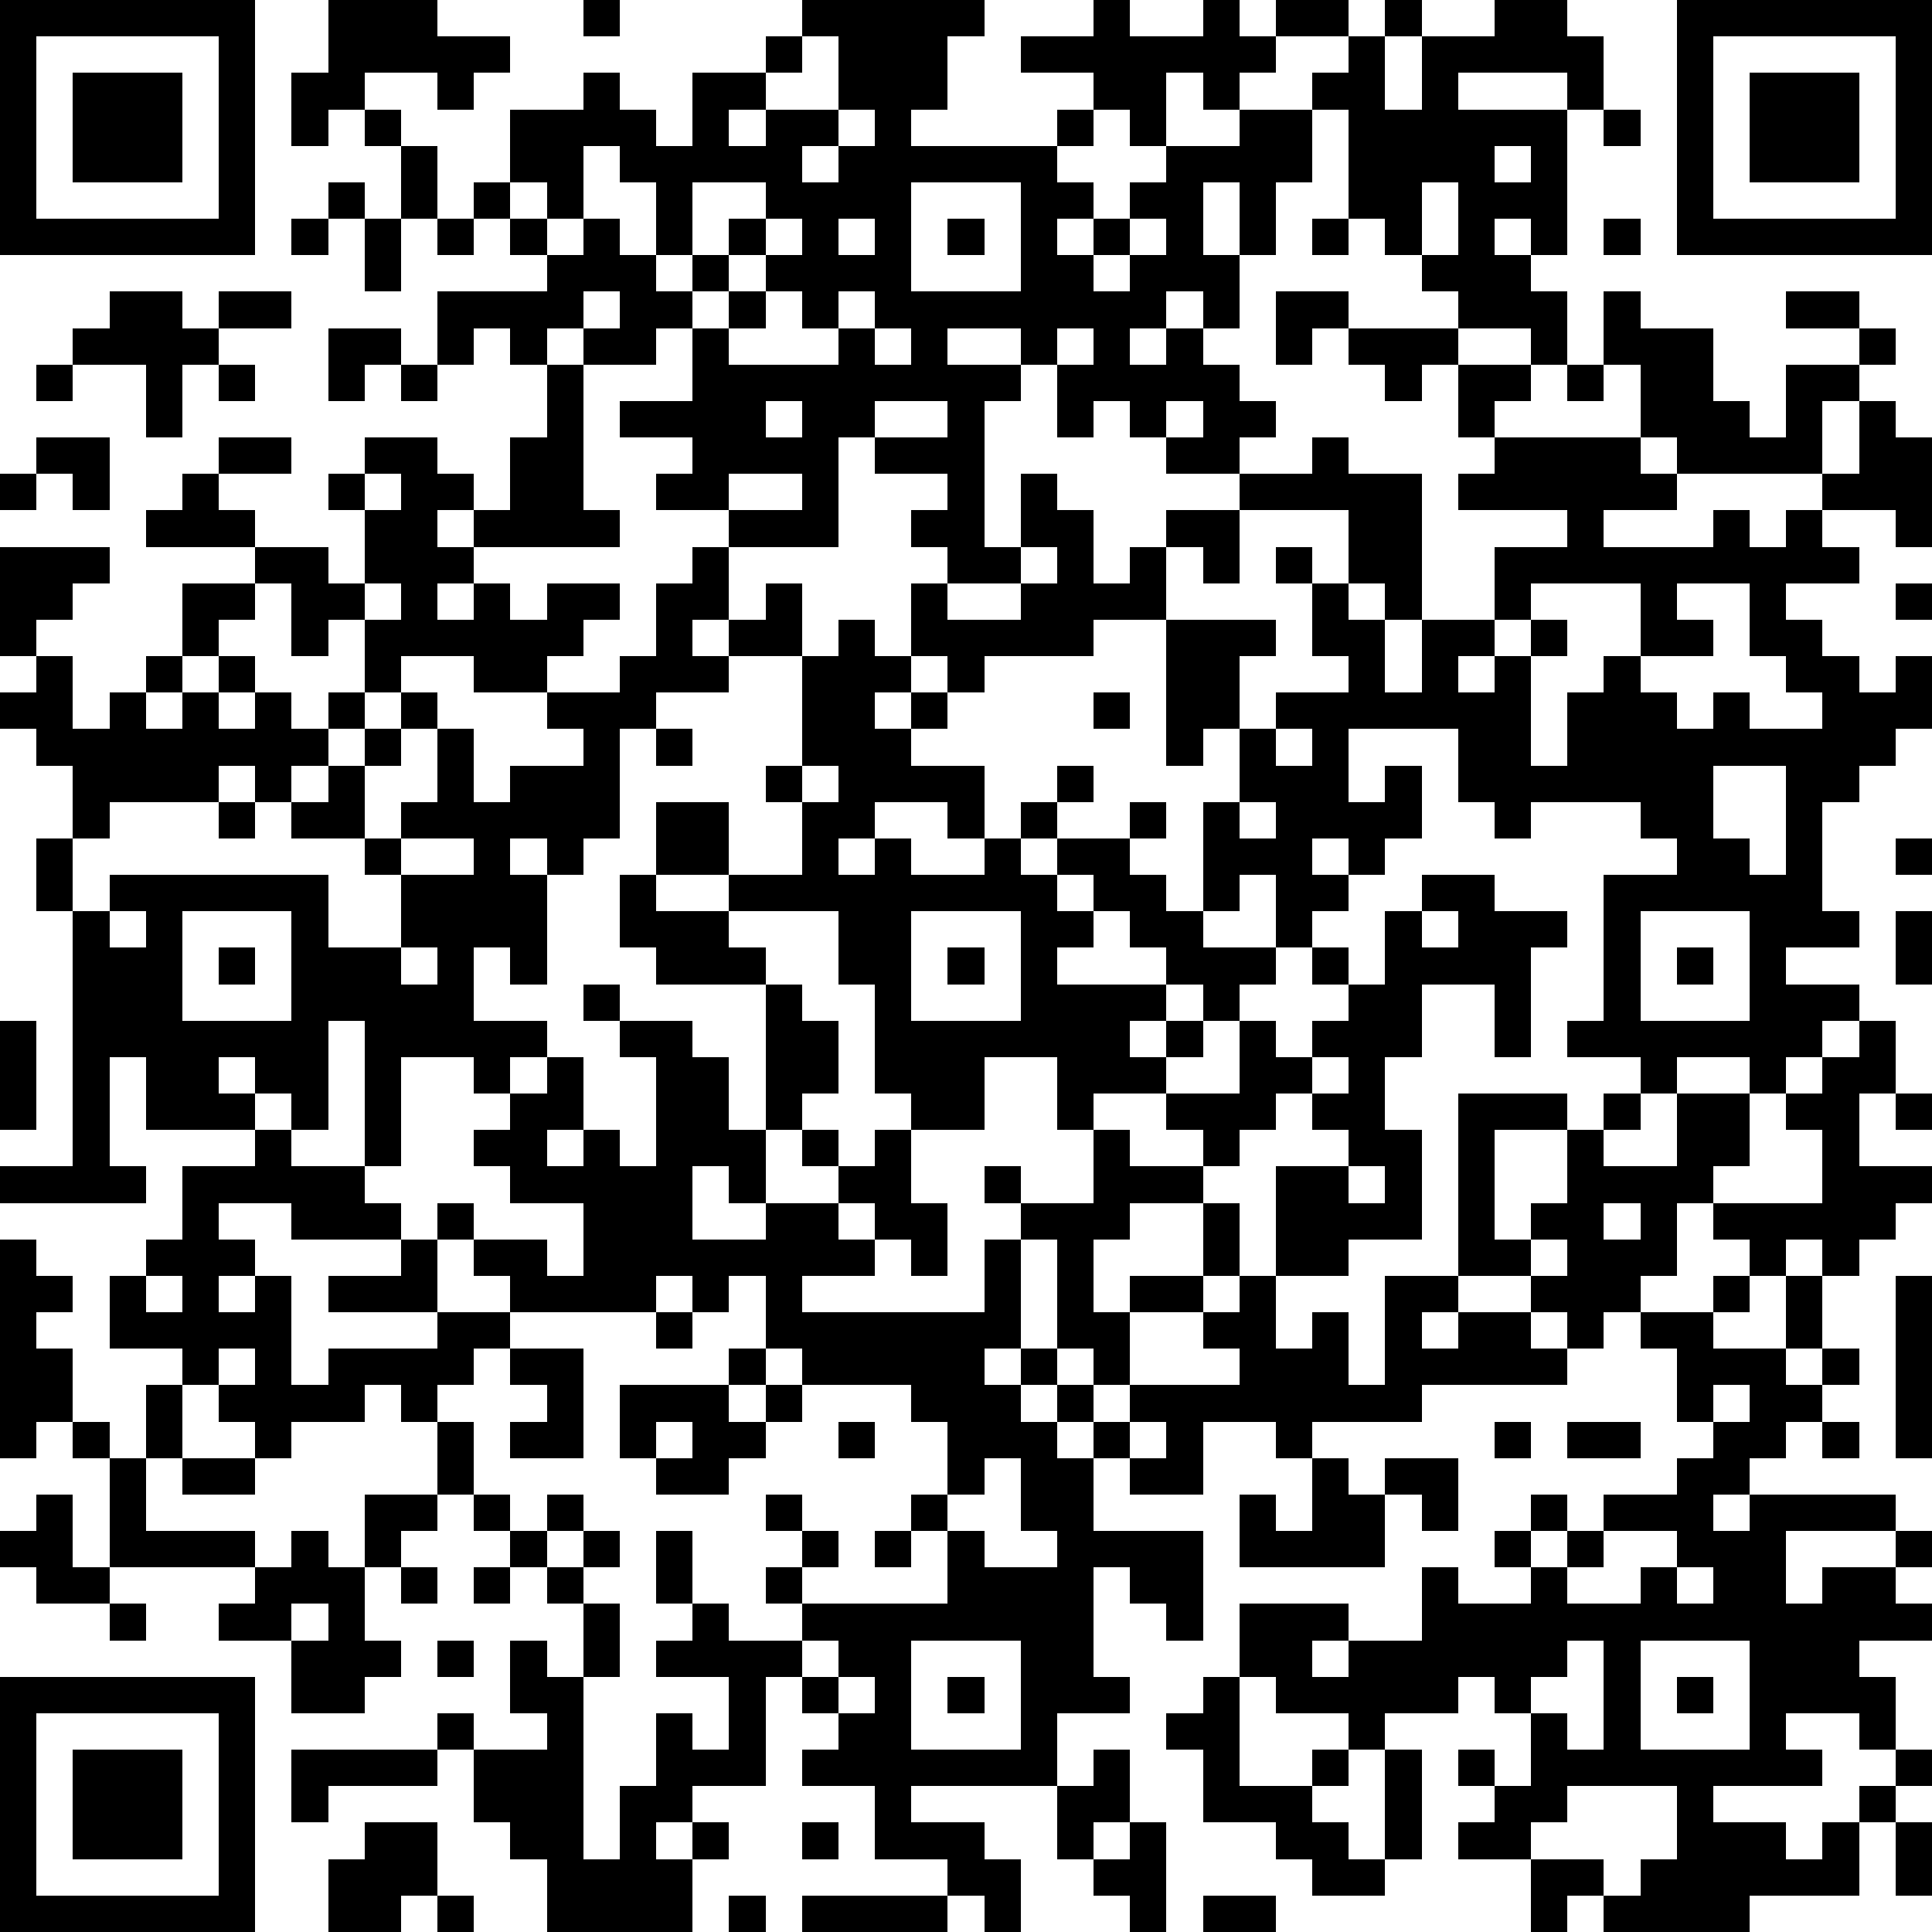 <?xml version="1.0" standalone="yes"?><svg version="1.1" xmlns="http://www.w3.org/2000/svg" xmlns:xlink="http://www.w3.org/1999/xlink" xmlns:ev="http://www.w3.org/2001/xml-events" width="212" height="212" shape-rendering="crispEdges"><path d="M0 0h7v7h-7zM9 0h3v1h2v1h-1v1h-1v-1h-2v1h-1v1h-1v-2h1zM16 0h1v1h-1zM22 0h5v1h-1v2h-1v1h4v-1h1v-1h-2v-1h2v-1h1v1h2v-1h1v1h1v-1h2v1h-2v1h-1v1h-1v-1h-1v2h-1v-1h-1v1h-1v1h1v1h-1v1h1v-1h1v-1h1v-1h2v-1h2v-1h1v-1h1v-1h1v1h-1v2h1v-2h2v-1h2v1h1v2h-1v-1h-3v1h3v4h-1v-1h-1v1h1v1h1v2h-1v-1h-2v-1h-1v-1h-1v-1h-1v-3h-1v2h-1v2h-1v-2h-1v2h1v2h-1v-1h-1v1h-1v1h1v-1h1v1h1v1h1v1h-1v1h-2v-1h-1v-1h-1v1h-1v-2h-1v-1h-2v1h2v1h-1v4h1v-2h1v1h1v2h1v-1h1v-1h2v-1h2v-1h1v1h2v4h-1v-1h-1v-2h-3v2h-1v-1h-1v2h-2v1h-3v1h-1v-1h-1v-2h1v-1h-1v-1h1v-1h-2v-1h-1v3h-3v-1h-2v-1h1v-1h-2v-1h2v-2h-1v1h-2v-1h-1v1h-1v-1h-1v1h-1v-2h3v-1h-1v-1h-1v-1h1v-2h2v-1h1v1h1v1h1v-2h2v-1h1zM46 0h7v7h-7zM1 1v5h5v-5zM22 1v1h-1v1h-1v1h1v-1h2v-2zM47 1v5h5v-5zM2 2h3v3h-3zM48 2h3v3h-3zM10 3h1v1h-1zM23 3v1h-1v1h1v-1h1v-1zM44 3h1v1h-1zM11 4h1v2h-1zM16 4v2h-1v-1h-1v1h1v1h1v-1h1v1h1v-2h-1v-1zM41 4v1h1v-1zM9 5h1v1h-1zM19 5v2h-1v1h1v-1h1v-1h1v-1zM25 5v3h3v-3zM39 5v2h1v-2zM8 6h1v1h-1zM10 6h1v2h-1zM12 6h1v1h-1zM21 6v1h-1v1h-1v1h1v-1h1v-1h1v-1zM23 6v1h1v-1zM26 6h1v1h-1zM31 6v1h-1v1h1v-1h1v-1zM36 6h1v1h-1zM44 6h1v1h-1zM3 8h2v1h1v-1h2v1h-2v1h-1v2h-1v-2h-2v-1h1zM16 8v1h1v-1zM21 8v1h-1v1h3v-1h-1v-1zM23 8v1h1v-1zM35 8h2v1h-1v1h-1zM44 8h1v1h2v2h1v1h1v-2h2v-1h-2v-1h2v1h1v1h-1v1h-1v2h-4v-1h-1v-2h-1zM9 9h2v1h-1v1h-1zM24 9v1h1v-1zM29 9v1h1v-1zM37 9h3v1h-1v1h-1v-1h-1zM1 10h1v1h-1zM6 10h1v1h-1zM11 10h1v1h-1zM15 10h1v4h1v1h-4v-1h-1v1h1v1h-1v1h1v-1h1v1h1v-1h2v1h-1v1h-1v1h-2v-1h-2v1h-1v-2h-1v1h-1v-2h-1v-1h-3v-1h1v-1h1v-1h2v1h-2v1h1v1h2v1h1v-2h-1v-1h1v-1h2v1h1v1h1v-2h1zM40 10h2v1h-1v1h-1zM43 10h1v1h-1zM21 11v1h1v-1zM24 11v1h2v-1zM32 11v1h1v-1zM51 11h1v1h1v3h-1v-1h-2v-1h1zM1 12h2v2h-1v-1h-1zM41 12h4v1h1v1h-2v1h3v-1h1v1h1v-1h1v1h1v1h-2v1h1v1h1v1h1v-1h1v2h-1v1h-1v1h-1v3h1v1h-2v1h2v1h-1v1h-1v1h-1v-1h-2v1h-1v-1h-2v-1h1v-4h2v-1h-1v-1h-3v1h-1v-1h-1v-2h-3v2h1v-1h1v2h-1v1h-1v-1h-1v1h1v1h-1v1h-1v-2h-1v1h-1v-3h1v-2h-1v1h-1v-4h3v1h-1v2h1v-1h2v-1h-1v-2h-1v-1h1v1h1v1h1v2h1v-2h2v-2h2v-1h-3v-1h1zM0 13h1v1h-1zM10 13v1h1v-1zM20 13v1h2v-1zM0 15h3v1h-1v1h-1v1h-1zM19 15h1v2h-1v1h1v-1h1v-1h1v2h-2v1h-2v1h-1v3h-1v1h-1v-1h-1v1h1v3h-1v-1h-1v2h2v1h-1v1h-1v-1h-2v3h-1v-4h-1v3h-1v-1h-1v-1h-1v1h1v1h-3v-2h-1v3h1v1h-4v-1h2v-7h-1v-2h1v-2h-1v-1h-1v-1h1v-1h1v2h1v-1h1v-1h1v-2h2v1h-1v1h-1v1h-1v1h1v-1h1v-1h1v1h-1v1h1v-1h1v1h1v-1h1v1h-1v1h-1v1h-1v-1h-1v1h-3v1h-1v2h1v-1h6v2h2v-2h-1v-1h-2v-1h1v-1h1v-1h1v-1h1v1h-1v1h-1v2h1v-1h1v-2h1v2h1v-1h2v-1h-1v-1h2v-1h1v-2h1zM28 15v1h-2v1h2v-1h1v-1zM10 16v1h1v-1zM42 16v1h-1v1h-1v1h1v-1h1v-1h1v1h-1v3h1v-2h1v-1h1v-2zM46 16v1h1v1h-2v1h1v1h1v-1h1v1h2v-1h-1v-1h-1v-2zM52 16h1v1h-1zM23 17h1v1h1v1h-1v1h1v-1h1v1h-1v1h2v2h-1v-1h-2v1h-1v1h1v-1h1v1h2v-1h1v-1h1v-1h1v1h-1v1h-1v1h1v-1h2v-1h1v1h-1v1h1v1h1v1h2v1h-1v1h-1v-1h-1v-1h-1v-1h-1v-1h-1v1h1v1h-1v1h3v1h-1v1h1v-1h1v1h-1v1h-2v1h-1v-2h-2v2h-2v-1h-1v-3h-1v-2h-3v-1h-2v-2h2v2h2v-2h-1v-1h1v-3h1zM30 19h1v1h-1zM18 20h1v1h-1zM35 20v1h1v-1zM22 21v1h1v-1zM47 21v2h1v1h1v-3zM6 22h1v1h-1zM34 22v1h1v-1zM11 23v1h2v-1zM52 23h1v1h-1zM17 24h1v1h2v1h1v1h-3v-1h-1zM39 24h2v1h2v1h-1v3h-1v-2h-2v2h-1v2h1v3h-2v1h-2v-3h2v-1h-1v-1h-1v1h-1v1h-1v-1h-1v-1h2v-2h1v1h1v-1h1v-1h-1v-1h1v1h1v-2h1zM3 25v1h1v-1zM5 25v3h3v-3zM25 25v3h3v-3zM39 25v1h1v-1zM45 25v3h3v-3zM52 25h1v2h-1zM6 26h1v1h-1zM11 26v1h1v-1zM26 26h1v1h-1zM46 26h1v1h-1zM16 27h1v1h-1zM21 27h1v1h1v2h-1v1h-1zM0 28h1v3h-1zM17 28h2v1h1v2h1v2h-1v-1h-1v2h2v-1h2v-1h-1v-1h1v1h1v-1h1v2h1v2h-1v-1h-1v-1h-1v1h1v1h-2v1h5v-2h1v-1h-1v-1h1v1h2v-2h1v1h2v1h-2v1h-1v2h1v-1h2v-2h1v2h-1v1h-2v2h-1v-1h-1v-3h-1v3h-1v1h1v-1h1v1h-1v1h1v-1h1v1h-1v1h1v-1h1v-1h3v-1h-1v-1h1v-1h1v2h1v-1h1v2h1v-3h2v-5h3v1h-2v3h1v-1h1v-2h1v-1h1v1h-1v1h2v-2h2v2h-1v1h-1v2h-1v1h-1v1h-1v-1h-1v-1h-2v1h-1v1h1v-1h2v1h1v1h-4v1h-3v1h-1v-1h-2v2h-2v-1h-1v2h3v3h-1v-1h-1v-1h-1v3h1v1h-2v2h-4v1h2v1h1v2h-1v-1h-1v-1h-2v-2h-2v-1h1v-1h-1v-1h-1v3h-2v1h-1v1h1v-1h1v1h-1v2h-4v-2h-1v-1h-1v-2h-1v-1h1v1h2v-1h-1v-2h1v1h1v-2h-1v-1h-1v-1h-1v-1h-1v-2h-1v-1h-1v1h-2v1h-1v-1h-1v-1h-1v-1h-2v-2h1v-1h1v-2h2v-1h1v1h2v1h1v1h-3v-1h-2v1h1v1h-1v1h1v-1h1v3h1v-1h3v-1h-3v-1h2v-1h1v-1h1v1h-1v2h2v-1h-1v-1h2v1h1v-2h-2v-1h-1v-1h1v-1h1v-1h1v2h-1v1h1v-1h1v1h1v-3h-1zM51 28h1v2h-1v2h2v1h-1v1h-1v1h-1v-1h-1v1h-1v-1h-1v-1h3v-2h-1v-1h1v-1h1zM36 29v1h1v-1zM52 30h1v1h-1zM37 32v1h1v-1zM44 33v1h1v-1zM0 34h1v1h1v1h-1v1h1v2h-1v1h-1zM42 34v1h1v-1zM4 35v1h1v-1zM18 35v1h-4v1h-1v1h-1v1h1v2h1v1h1v-1h1v1h-1v1h1v-1h1v1h-1v1h1v2h-1v5h1v-2h1v-2h1v1h1v-2h-2v-1h1v-1h-1v-2h1v2h1v1h2v-1h-1v-1h1v-1h-1v-1h1v1h1v1h-1v1h4v-2h-1v-1h1v-2h-1v-1h-3v-1h-1v-2h-1v1h-1v-1zM47 35h1v1h-1zM49 35h1v2h-1zM52 35h1v5h-1zM18 36h1v1h-1zM45 36h2v1h2v1h1v-1h1v1h-1v1h-1v1h-1v1h-1v1h1v-1h4v1h-3v2h1v-1h2v-1h1v1h-1v1h1v1h-2v1h1v2h-1v-1h-2v1h1v1h-3v1h2v1h1v-1h1v-1h1v-1h1v1h-1v1h-1v2h-3v1h-4v-1h-1v1h-1v-2h-2v-1h1v-1h-1v-1h1v1h1v-2h-1v-1h-1v1h-2v1h-1v-1h-2v-1h-1v-2h3v1h-1v1h1v-1h2v-2h1v1h2v-1h-1v-1h1v-1h1v1h-1v1h1v-1h1v-1h2v-1h1v-1h-1v-2h-1zM6 37v1h1v-1zM14 37h2v3h-2v-1h1v-1h-1zM20 37h1v1h-1zM4 38h1v2h-1zM17 38h3v1h1v-1h1v1h-1v1h-1v1h-2v-1h-1zM47 38v1h1v-1zM2 39h1v1h-1zM18 39v1h1v-1zM23 39h1v1h-1zM31 39v1h1v-1zM41 39h1v1h-1zM43 39h2v1h-2zM50 39h1v1h-1zM3 40h1v2h3v1h-4zM5 40h2v1h-2zM27 40v1h-1v1h1v1h2v-1h-1v-2zM36 40h1v1h1v-1h2v2h-1v-1h-1v2h-4v-2h1v1h1zM1 41h1v2h1v1h-2v-1h-1v-1h1zM10 41h2v1h-1v1h-1zM8 42h1v1h1v2h1v1h-1v1h-2v-2h-2v-1h1v-1h1zM24 42h1v1h-1zM44 42v1h-1v1h2v-1h1v-1zM11 43h1v1h-1zM13 43h1v1h-1zM46 43v1h1v-1zM3 44h1v1h-1zM8 44v1h1v-1zM12 45h1v1h-1zM22 45v1h1v-1zM25 45v3h3v-3zM43 45v1h-1v1h1v1h1v-3zM45 45v3h3v-3zM0 46h7v7h-7zM23 46v1h1v-1zM26 46h1v1h-1zM33 46h1v3h2v-1h1v1h-1v1h1v1h1v-3h1v3h-1v1h-2v-1h-1v-1h-2v-2h-1v-1h1zM46 46h1v1h-1zM1 47v5h5v-5zM2 48h3v3h-3zM8 48h4v1h-3v1h-1zM30 48h1v2h-1v1h-1v-2h1zM43 49v1h-1v1h2v1h1v-1h1v-2zM10 50h2v2h-1v1h-2v-2h1zM22 50h1v1h-1zM31 50h1v3h-1v-1h-1v-1h1zM52 50h1v2h-1zM12 52h1v1h-1zM20 52h1v1h-1zM22 52h4v1h-4zM33 52h2v1h-2z" style="fill:#000" transform="translate(0,0) scale(4)"/></svg>